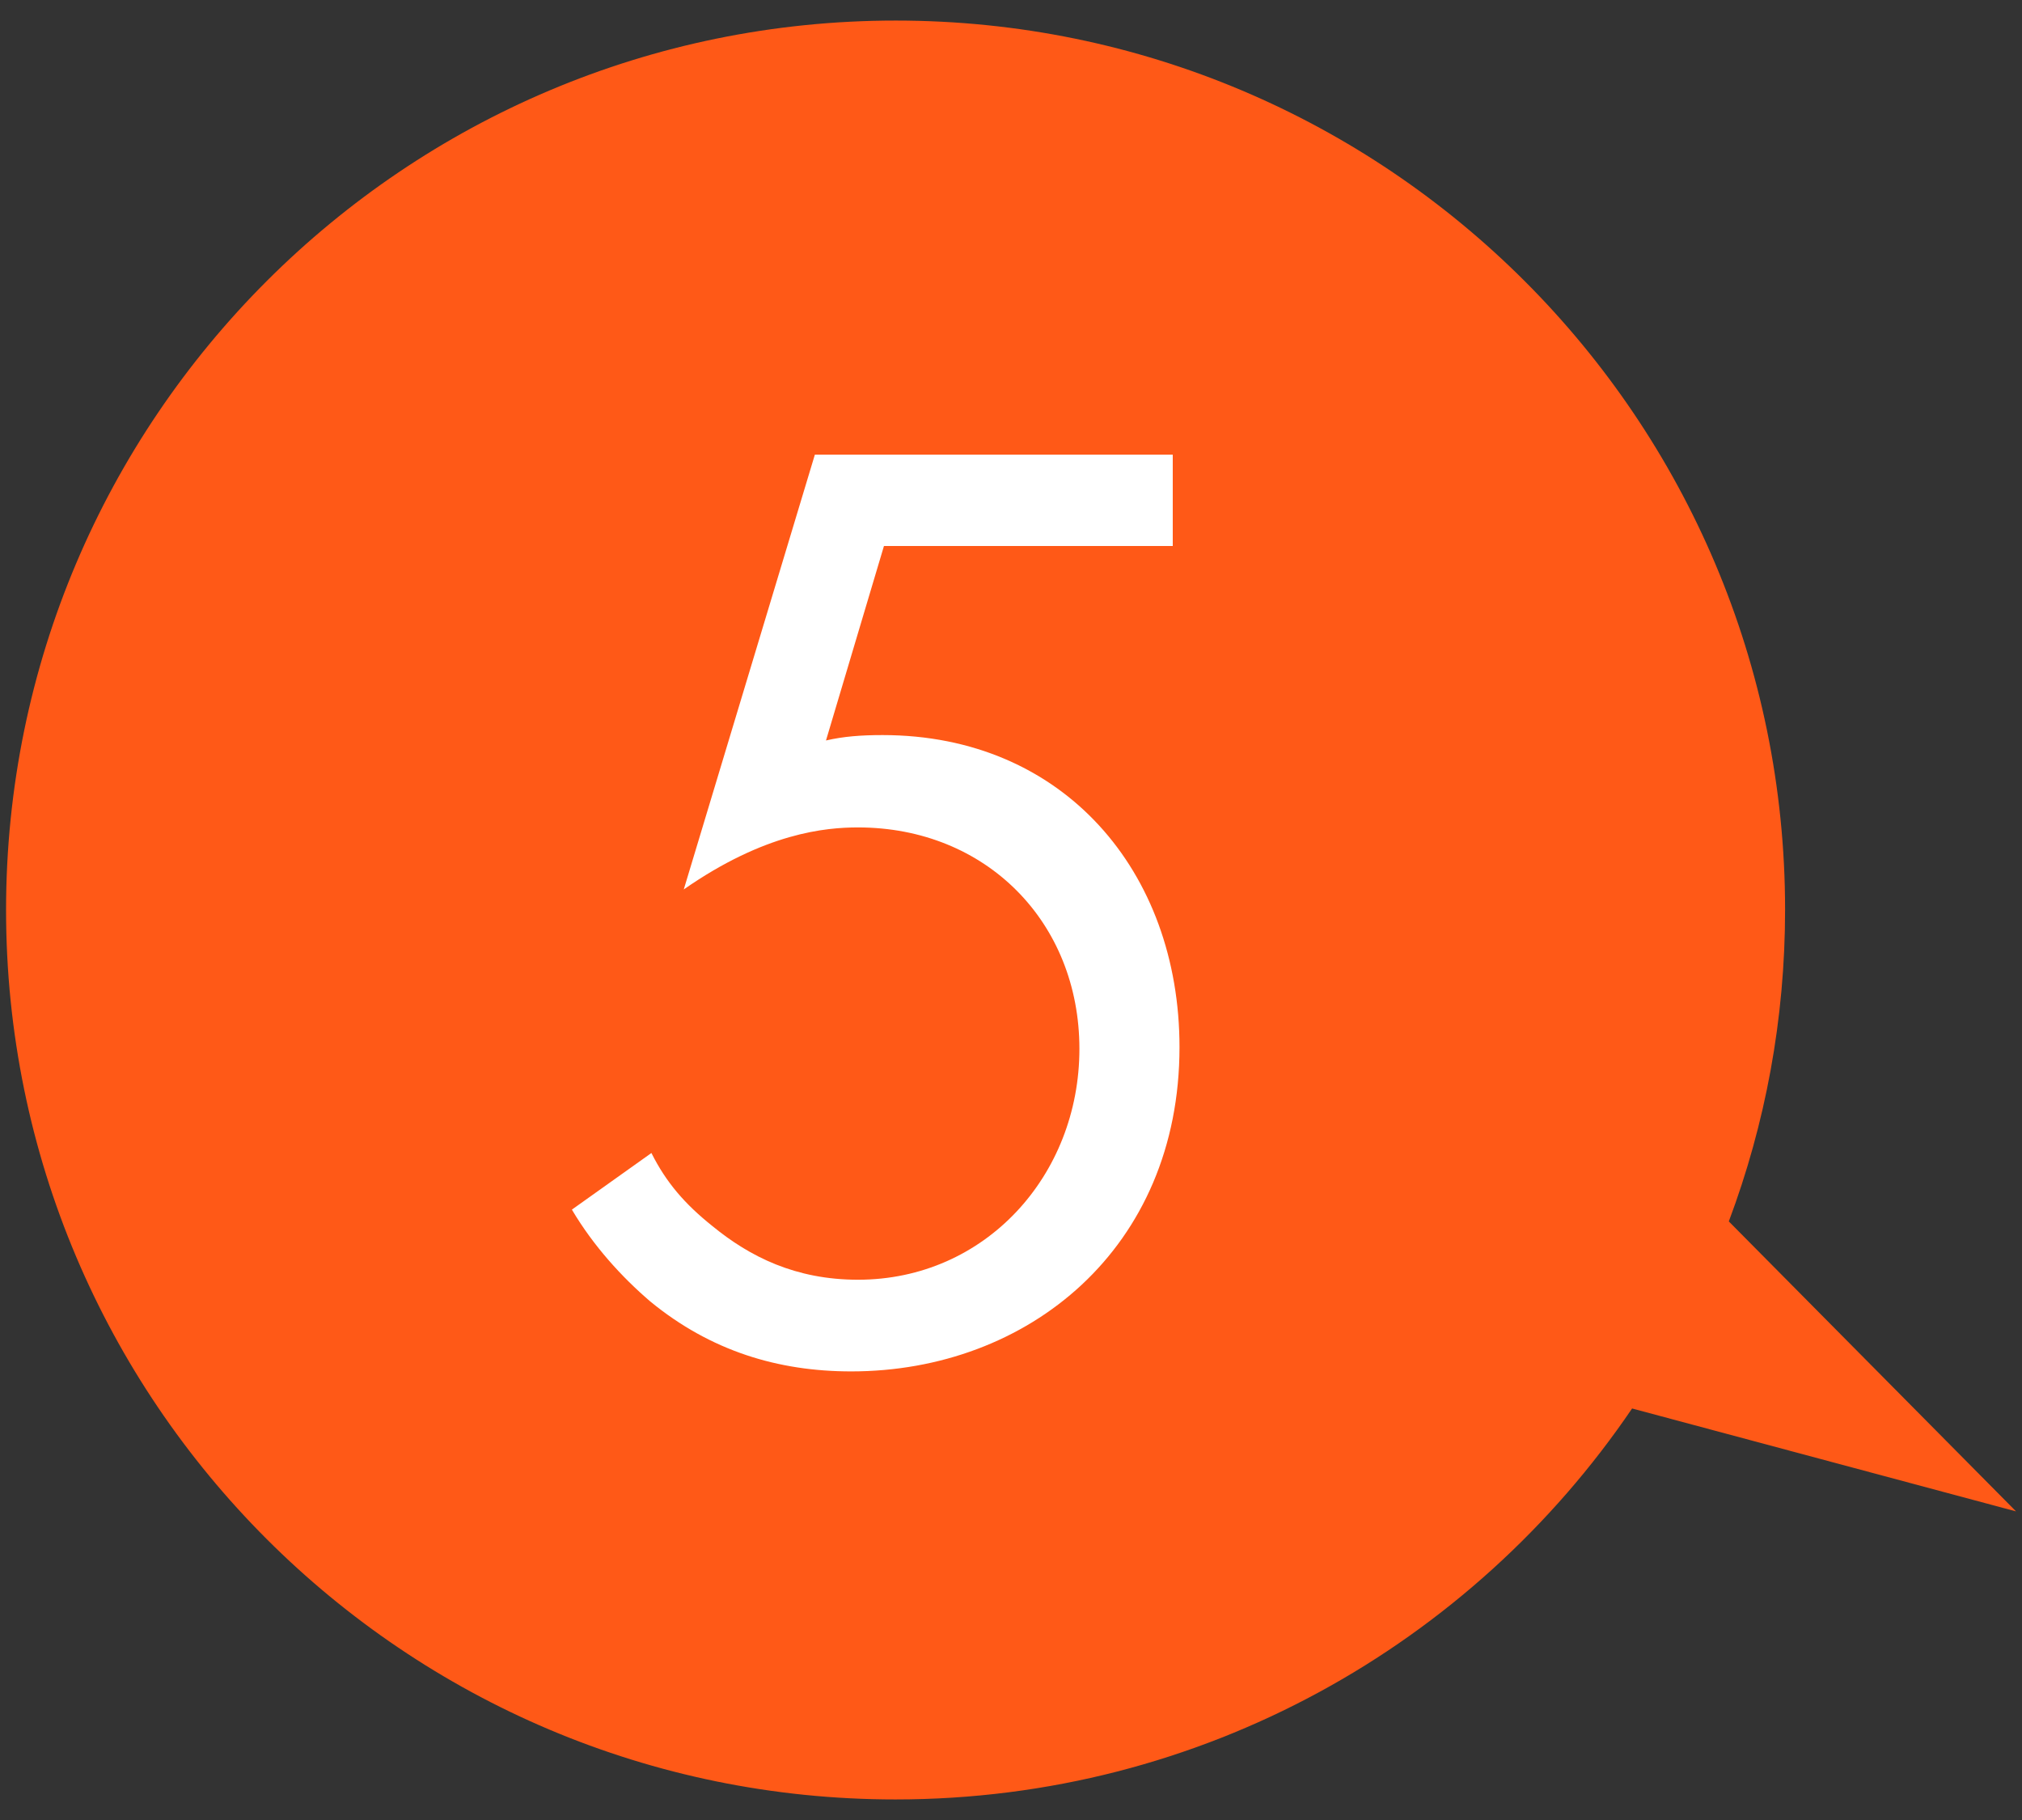 <svg xmlns="http://www.w3.org/2000/svg" width="60" height="54" viewBox="0 0 60 54">
    <rect x="0" y="0" width="60" height="54" fill="#333333" stroke="none"/>
    <path d="M59.82,44.84l-8.52-8.6c1.08-2.88,1.67-5.99,1.67-9.25C52.97,12.42,41.15.61,26.58.61S.18,12.42.18,27s11.82,26.39,26.39,26.39c9.09,0,17.11-4.6,21.86-11.6l11.38,3.05Z" style="fill:#ff5917;stroke-width:0px"/>
    <path d="M34.8,16.2h-8.57l-1.72,5.77c.52-.12,1.04-.16,1.68-.16,5.37,0,8.81,4.05,8.81,9.26,0,5.97-4.49,9.62-9.74,9.62-2.16,0-4.17-.6-5.97-2.08-.84-.72-1.68-1.64-2.32-2.72l2.36-1.68c.44.88,1,1.52,1.8,2.16,1.12.92,2.48,1.6,4.33,1.6,3.77,0,6.57-3.09,6.57-6.85s-2.77-6.57-6.57-6.57c-.96,0-2.76.16-5.17,1.84l3.89-12.9h10.62v2.72Z" style="fill:#fff;stroke-width:0px"/>
    <rect width="60" height="54" style="fill:none;stroke-width:0px"/>
</svg>
